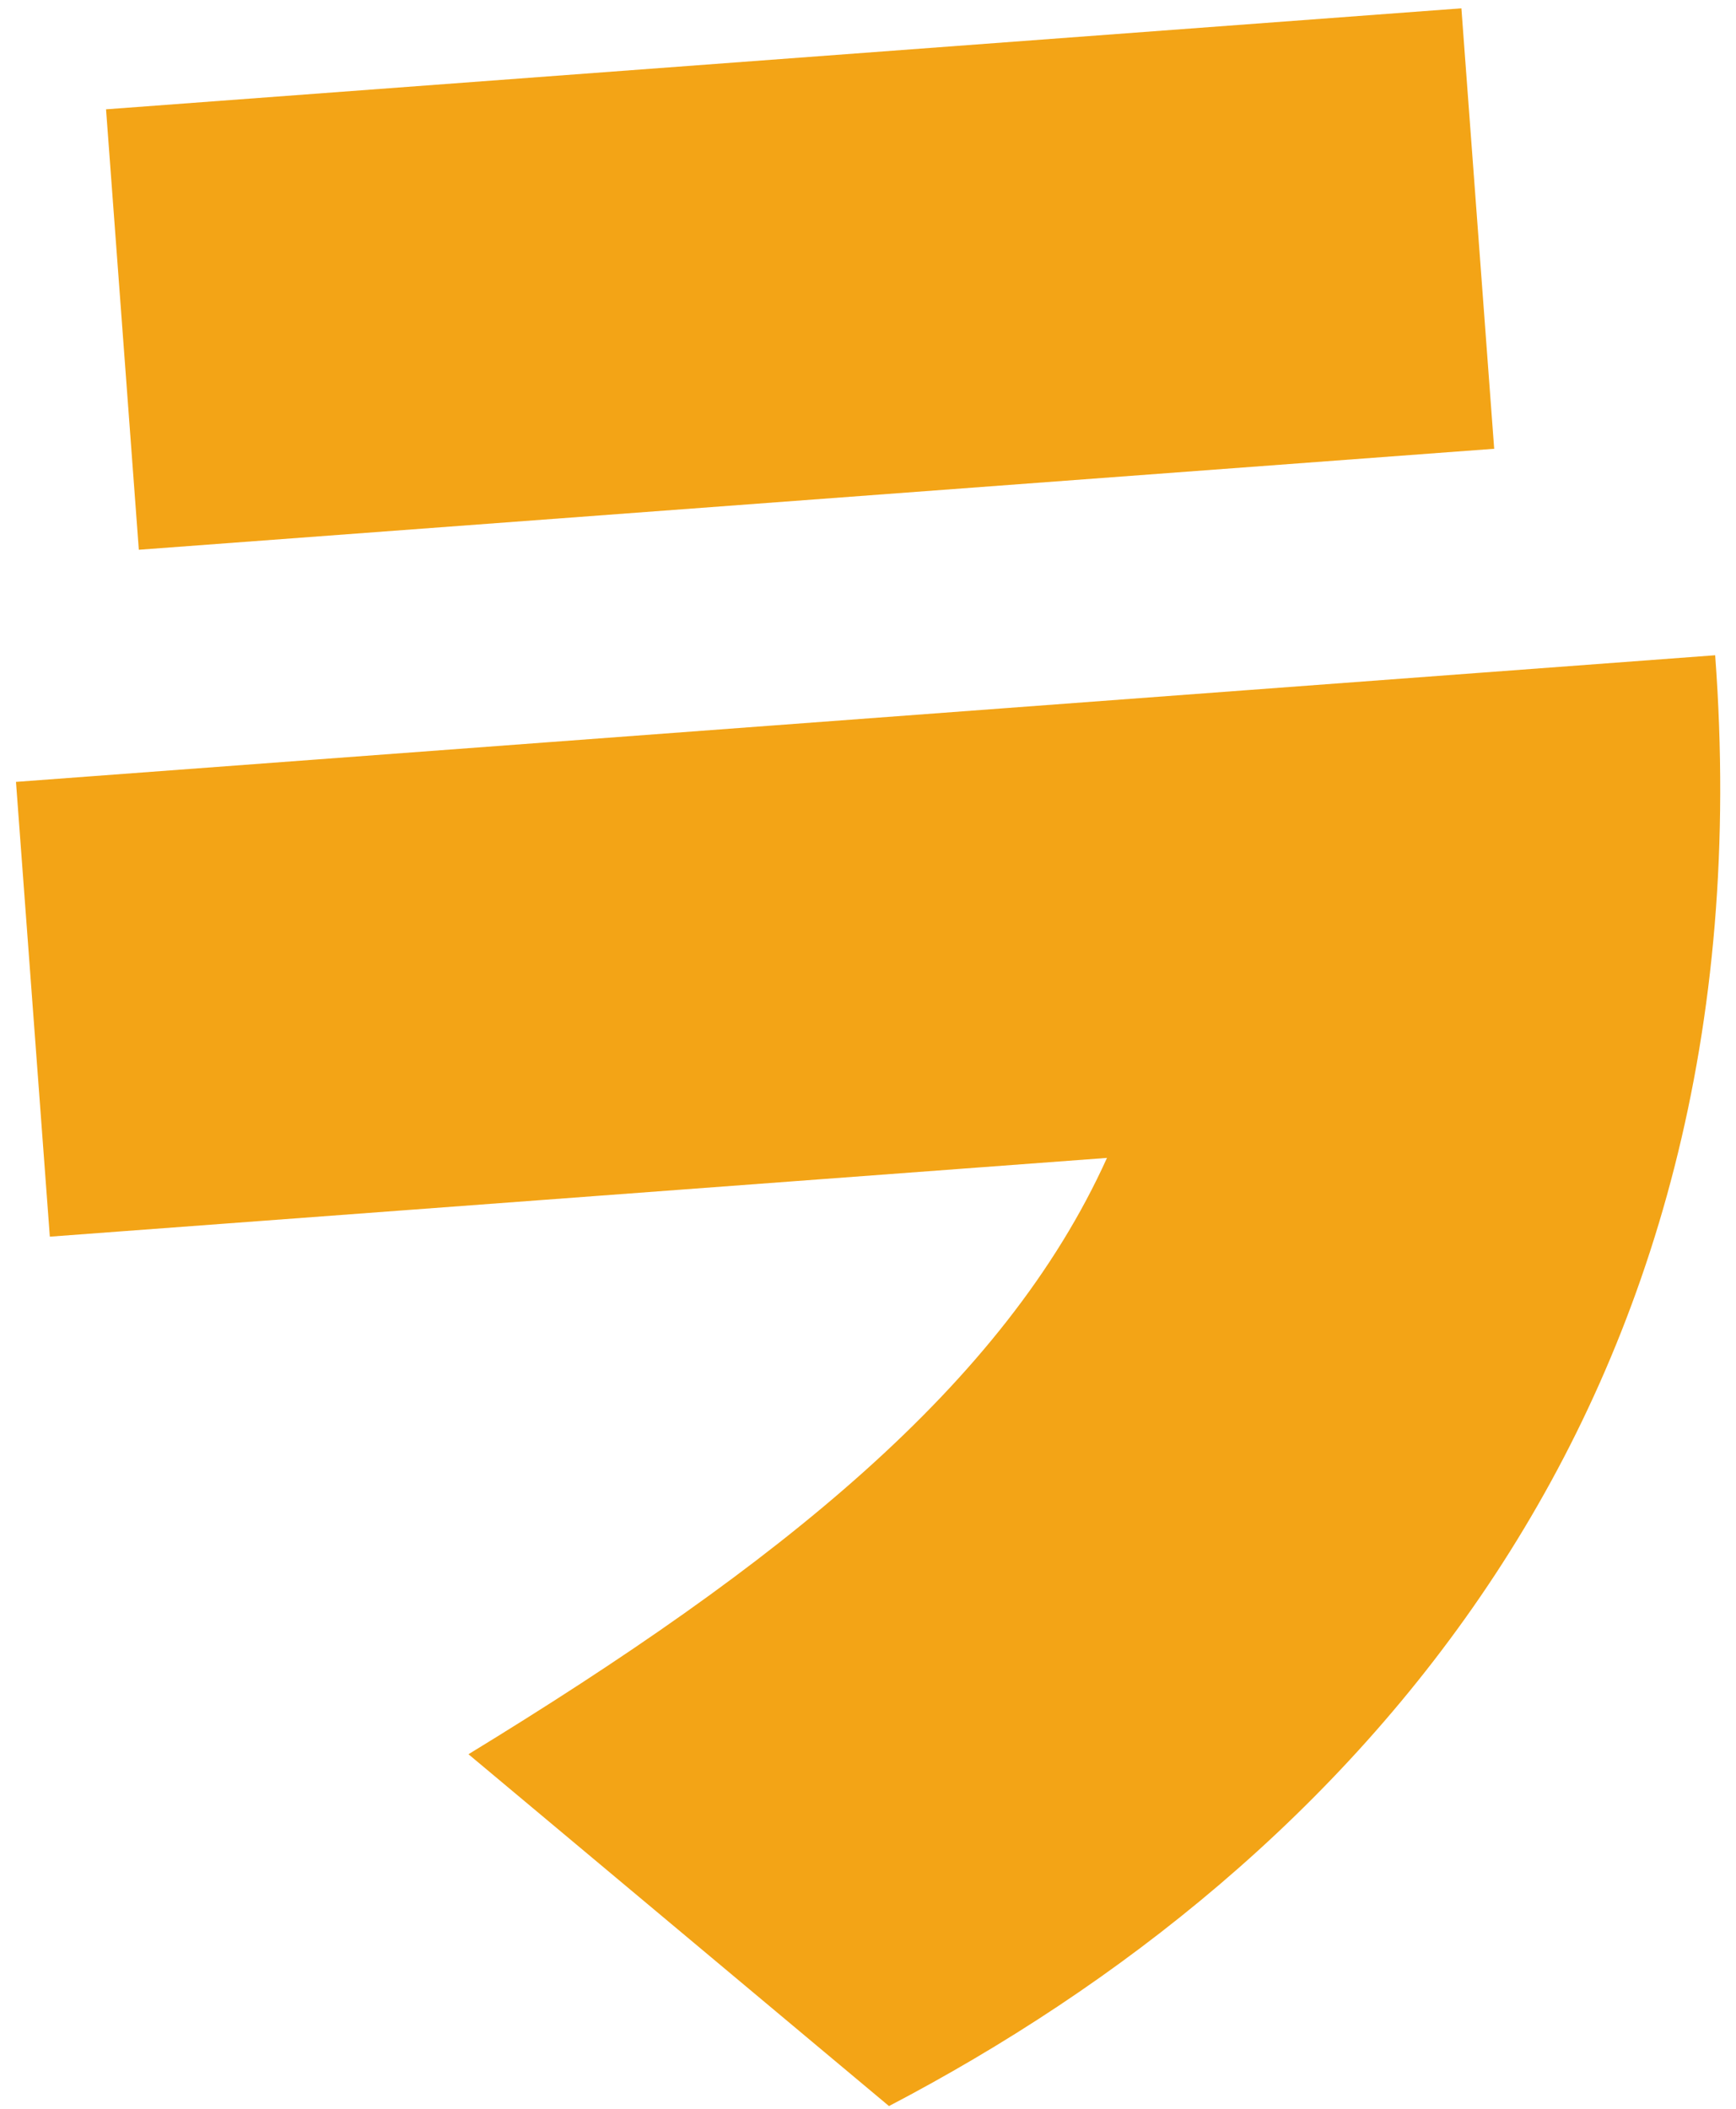 <svg width="98" height="119" viewBox="0 0 98 119" fill="none" xmlns="http://www.w3.org/2000/svg">
<path d="M82.498 0.47L5.986 6.169L7.837 31.023L84.349 25.324L82.498 0.47Z" fill="#F3A416"/>
<path d="M50.189 118.849L26.446 98.992C43.883 88.342 56.675 78.203 62.491 65.341L2.813 69.785L0.902 44.122L96.824 36.976C100.007 79.644 76.104 105.297 50.179 118.849H50.189Z" fill="#F3A416"/>
</svg>
